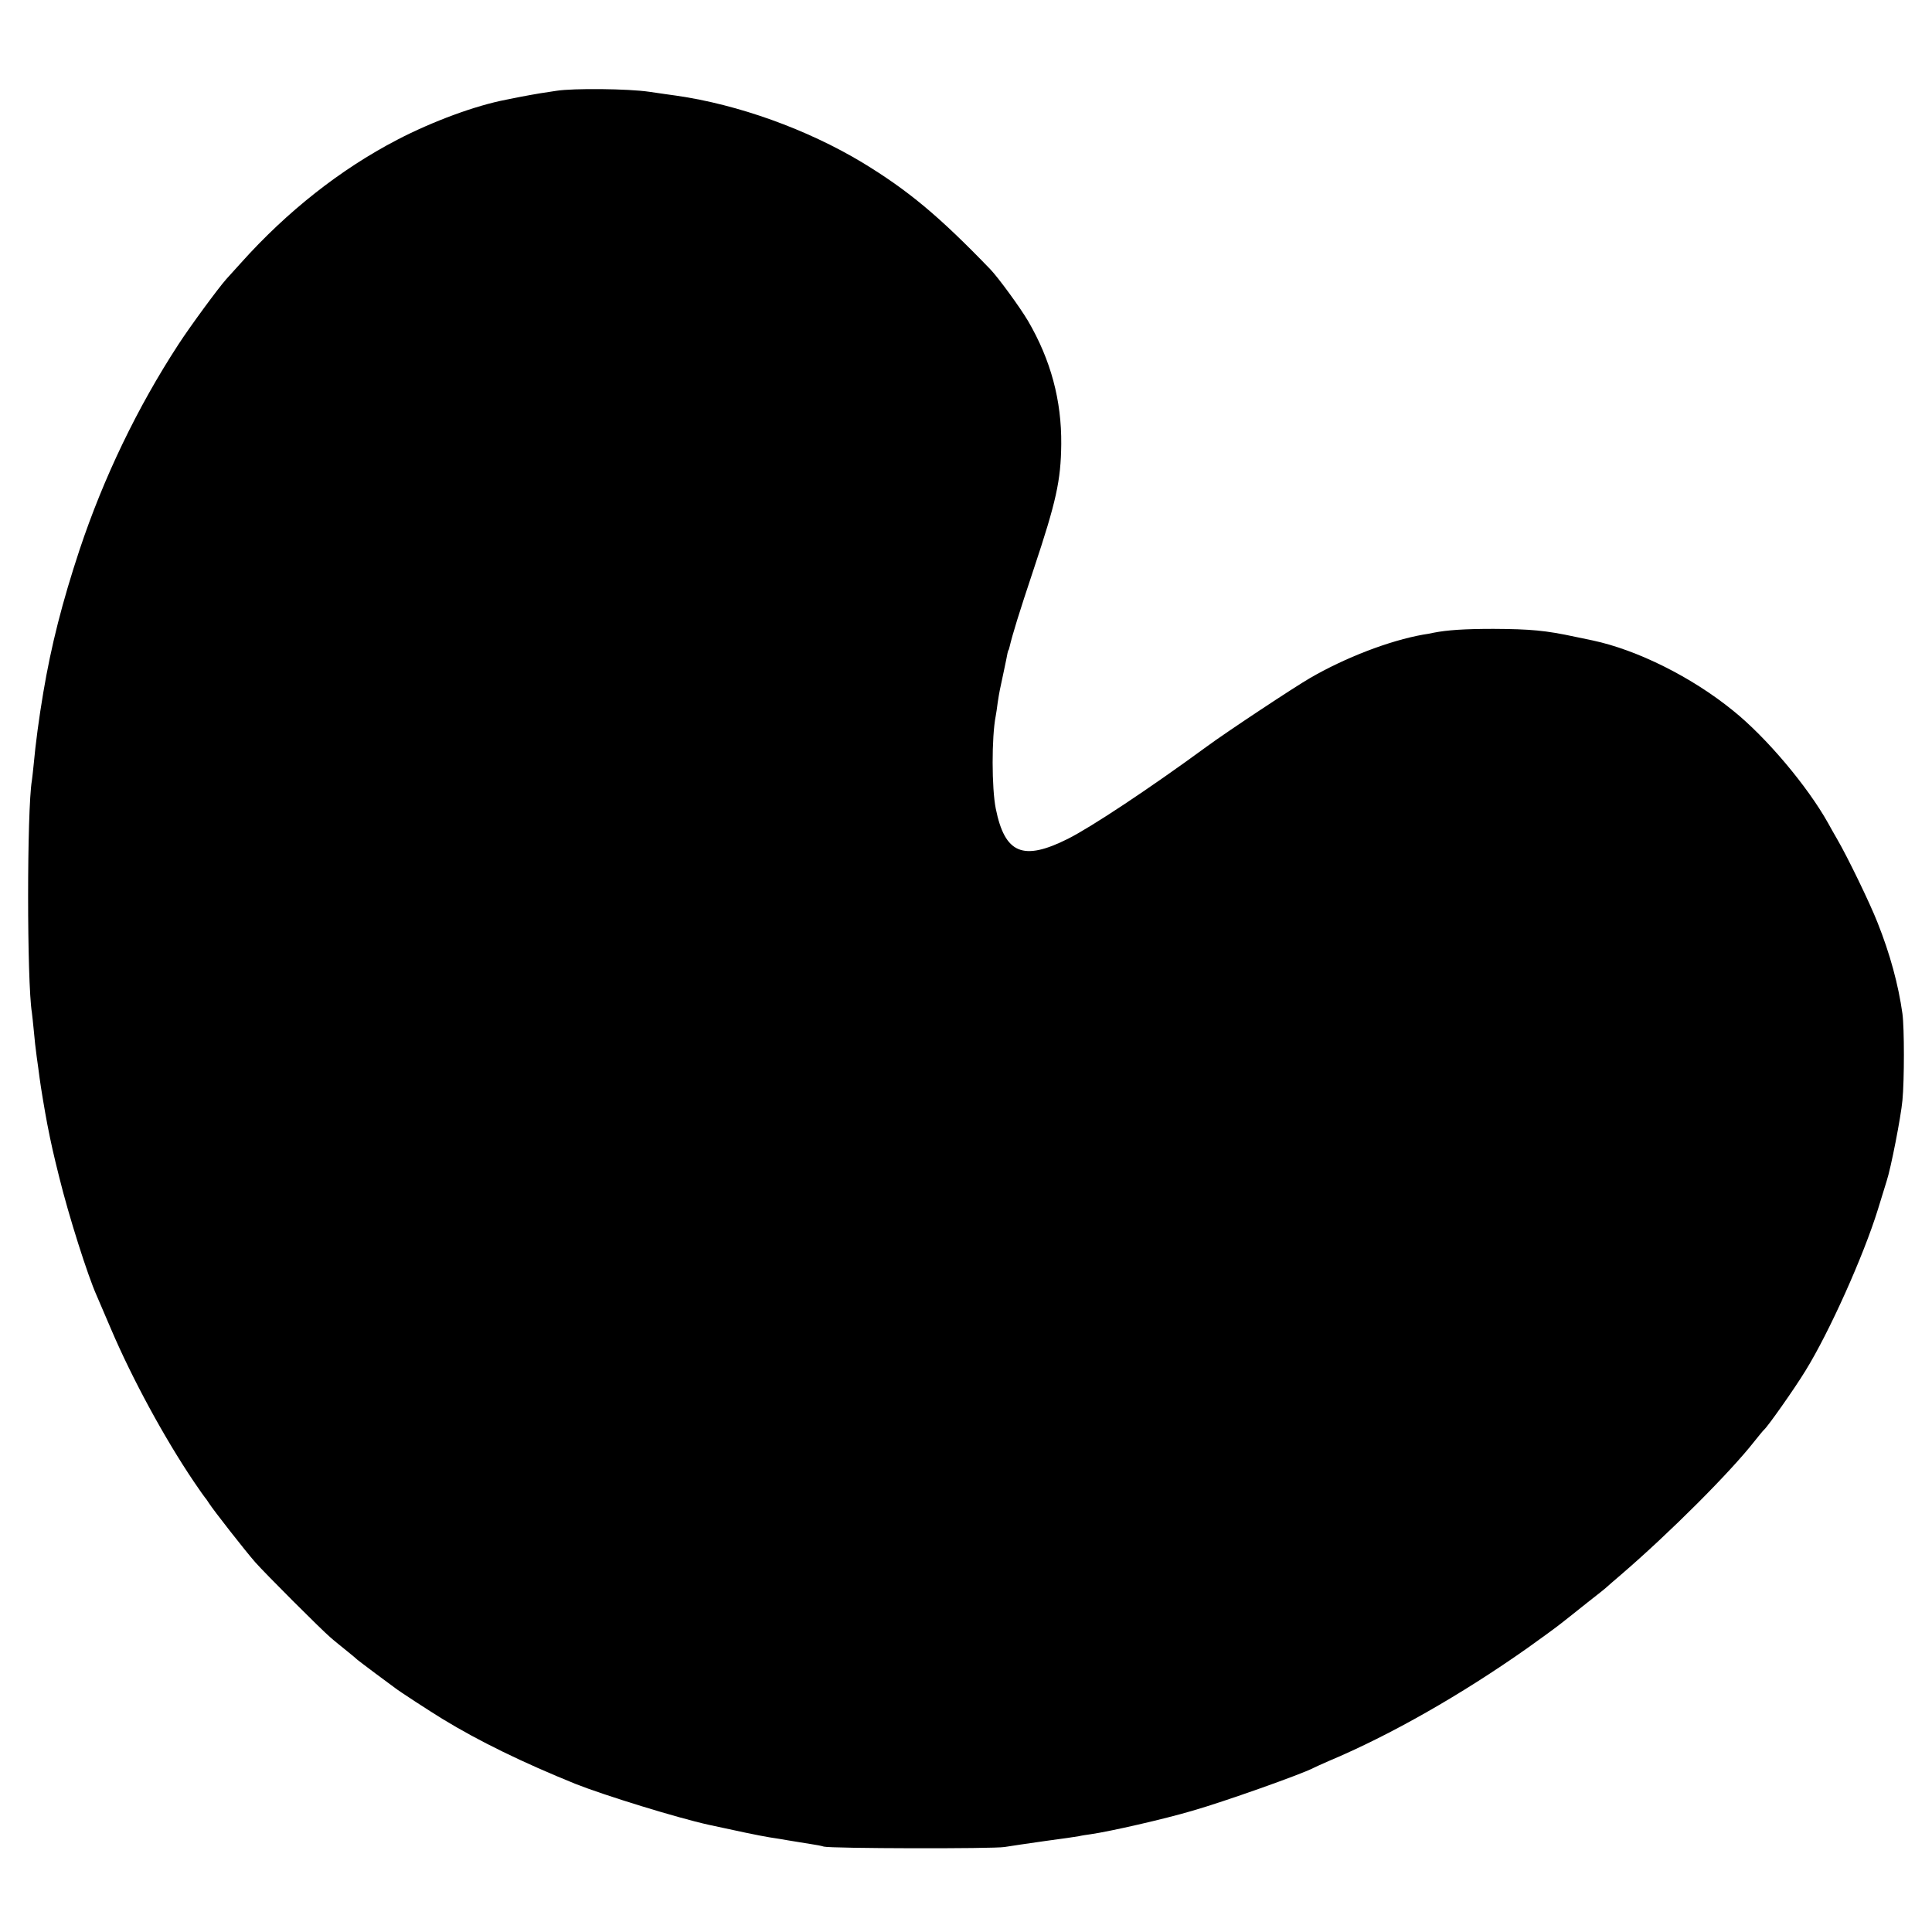 <?xml version="1.0" standalone="no"?>
<!DOCTYPE svg PUBLIC "-//W3C//DTD SVG 20010904//EN"
 "http://www.w3.org/TR/2001/REC-SVG-20010904/DTD/svg10.dtd">
<svg version="1.0" xmlns="http://www.w3.org/2000/svg"
 width="1000pt" height="1000pt" viewBox="0 0 1000 1000"
 preserveAspectRatio="xMidYMid meet">
<g transform="translate(0,1000) scale(0.1,-0.1)"
fill="#000000" stroke="none">
<path d="M2880 9530 c-25 -4 -63 -10 -85 -13 -22 -4 -65 -11 -95 -17 -30 -6
-66 -13 -80 -16 -158 -30 -381 -112 -565 -208 -292 -152 -569 -370 -808 -637
-32 -35 -66 -73 -76 -84 -41 -46 -186 -243 -247 -337 -214 -328 -388 -691
-512 -1063 -90 -272 -147 -496 -188 -740 -22 -130 -40 -264 -50 -375 -3 -30
-7 -66 -9 -80 -26 -152 -26 -1044 0 -1201 2 -13 6 -55 10 -94 3 -38 10 -99 15
-135 5 -36 12 -85 15 -110 5 -41 28 -178 40 -240 20 -102 31 -151 61 -271 50
-204 149 -514 194 -614 5 -11 39 -90 75 -175 110 -258 277 -565 429 -790 28
-41 53 -77 56 -80 3 -3 13 -16 22 -31 23 -36 188 -247 239 -305 53 -60 341
-348 389 -389 19 -17 58 -48 85 -70 28 -22 52 -43 55 -46 3 -3 46 -35 95 -72
50 -37 95 -70 100 -74 21 -17 183 -122 245 -160 190 -116 416 -226 690 -337
149 -59 525 -175 688 -211 141 -31 265 -57 315 -65 34 -5 76 -12 92 -15 40 -7
82 -13 129 -21 21 -3 48 -8 60 -12 35 -10 877 -12 936 -2 30 5 125 19 210 31
85 11 164 23 175 25 11 3 38 7 60 10 103 15 379 78 525 121 165 47 567 190
626 221 11 6 48 22 84 38 318 134 683 342 1025 583 66 47 143 103 171 125 29
23 92 72 140 111 49 38 94 74 100 80 6 5 39 35 75 65 251 216 565 530 690 690
24 30 46 57 50 60 18 15 156 210 214 305 123 199 300 593 375 835 18 58 38
123 45 146 22 66 74 332 82 419 10 104 10 374 0 448 -21 150 -64 309 -129 472
-40 102 -155 339 -208 430 -16 28 -38 66 -48 85 -107 191 -320 444 -492 582
-214 174 -496 314 -726 363 -11 2 -52 11 -91 19 -153 33 -231 40 -423 41 -149
0 -239 -6 -310 -20 -14 -3 -38 -8 -55 -10 -173 -31 -401 -118 -585 -225 -80
-46 -435 -281 -535 -355 -295 -216 -595 -415 -718 -477 -232 -116 -326 -77
-373 157 -21 104 -22 369 0 480 2 11 7 42 10 68 4 27 9 56 11 65 8 38 38 178
40 192 2 8 4 15 5 15 1 0 3 7 5 15 16 68 48 172 125 403 117 351 141 459 143
648 2 226 -54 436 -172 638 -42 71 -153 223 -195 267 -266 276 -426 409 -663
553 -286 172 -642 300 -963 346 -19 2 -82 12 -140 20 -108 16 -392 19 -480 5z"/>
</g>
</svg>
